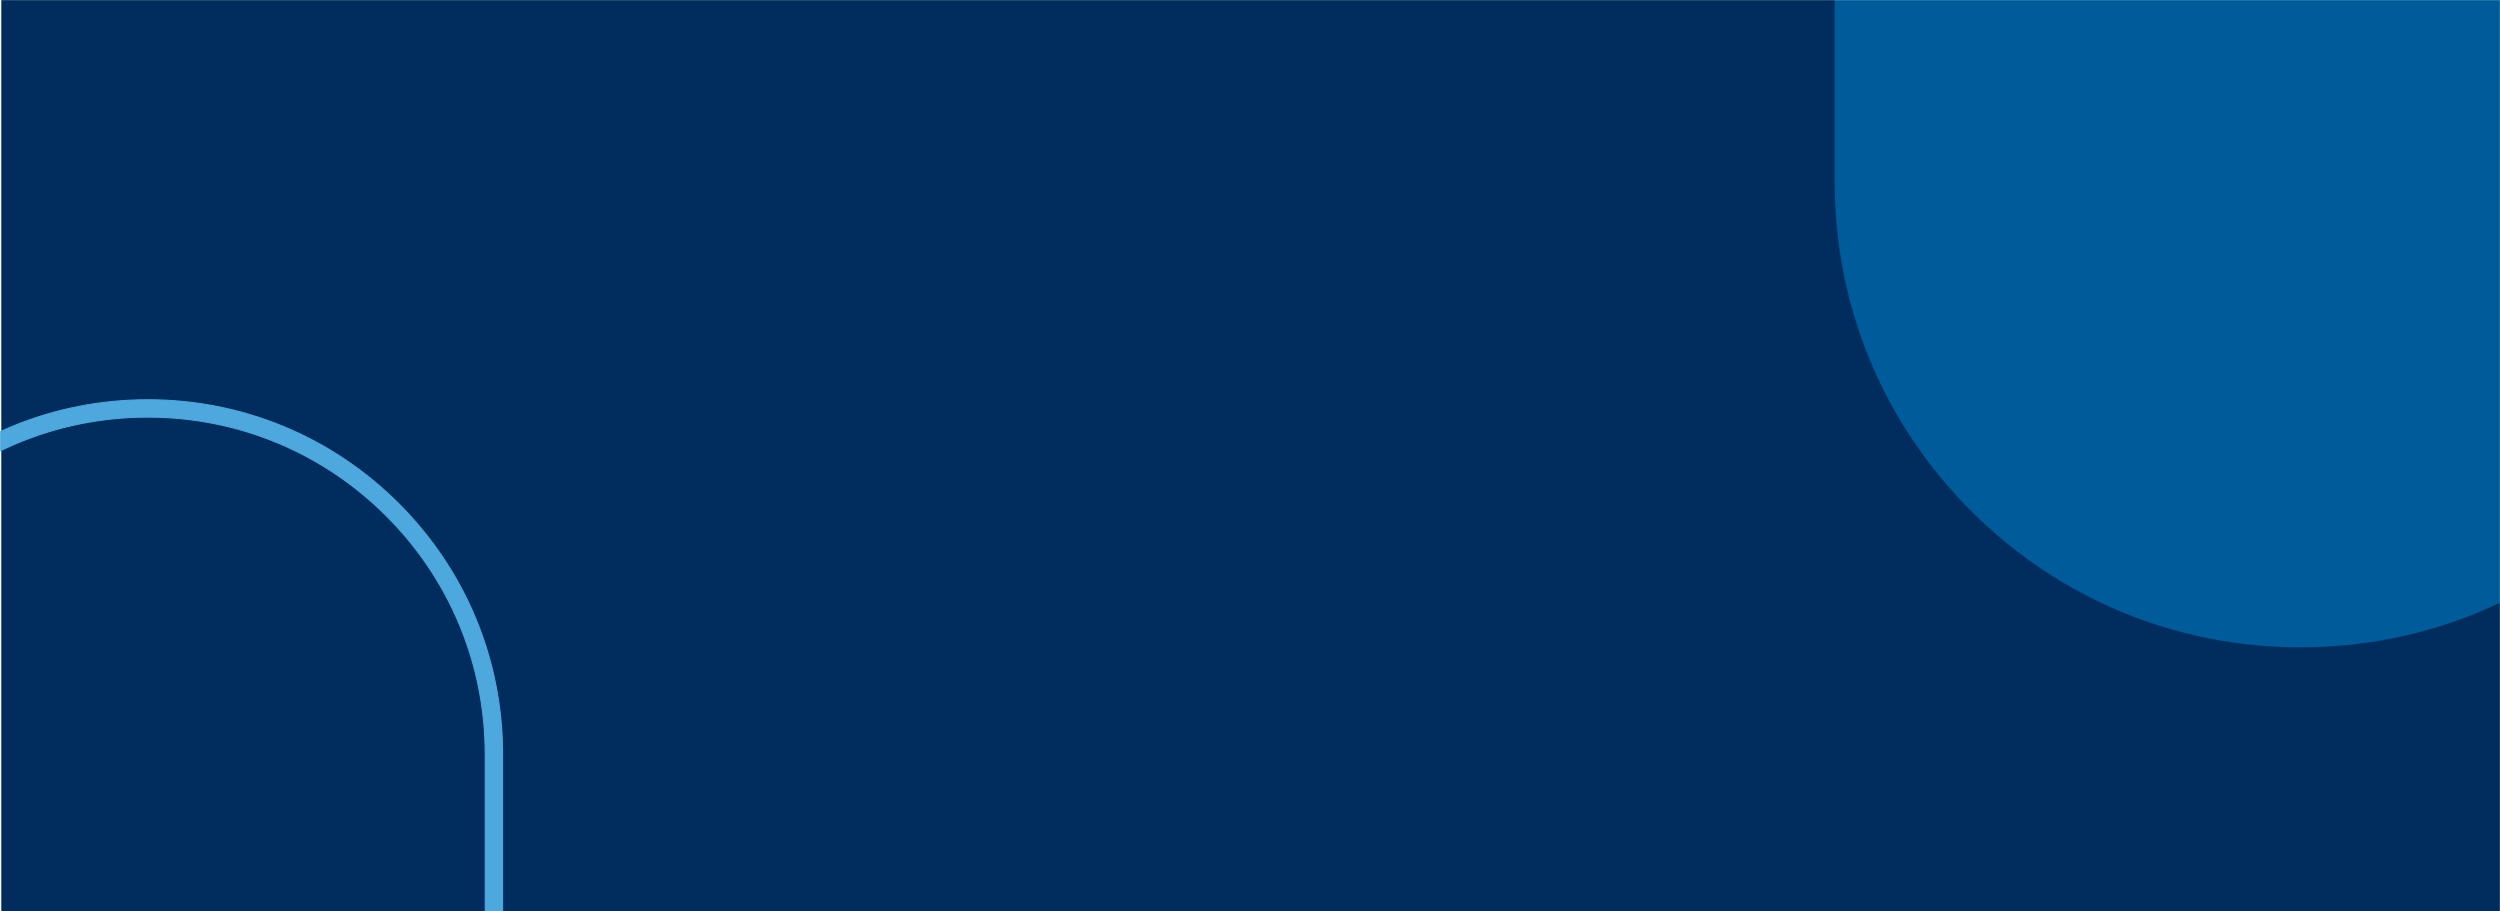 <svg width="1920" height="700" viewBox="0 0 1920 700" fill="none" xmlns="http://www.w3.org/2000/svg">
<mask id="mask0_1901_830" style="mask-type:alpha" maskUnits="userSpaceOnUse" x="0" y="0" width="1921" height="700">
<rect x="1920" y="700" width="1920" height="700" transform="rotate(-180 1920 700)" fill="#BD0262"/>
</mask>
<g mask="url(#mask0_1901_830)">
<rect x="1" width="1919" height="700" fill="#002D5D"/>
<path opacity="0.72" d="M1766.79 497.163C1862.33 497.163 1952.2 459.977 2019.79 392.428C2087.37 324.88 2124.58 235.096 2124.58 139.562C2124.58 44.028 2087.37 -45.755 2019.79 -113.265C1952.2 -180.814 1862.37 -218 1766.79 -218H1432.36C1419.47 -218 1409 -207.534 1409 -194.692V139.562C1409 235.096 1446.21 324.88 1513.79 392.428C1581.37 459.977 1671.2 497.163 1766.79 497.163Z" fill="#006CB2"/>
<path d="M355.742 851.72H113.483C40.683 851.72 -27.745 823.389 -79.18 771.942C-130.655 720.495 -159 652.103 -159 579.379C-159 506.655 -130.655 438.225 -79.18 386.778C-27.706 335.33 40.721 307 113.483 307C186.245 307 254.711 335.33 306.185 386.778C357.659 438.225 386.005 506.617 386.005 579.379V821.511C386.005 838.187 372.427 851.72 355.742 851.72ZM113.483 320.341C44.25 320.341 -20.802 347.291 -69.783 396.208C-118.726 445.126 -145.69 510.182 -145.69 579.379C-145.69 648.576 -118.726 713.594 -69.783 762.511C-20.841 811.428 44.25 838.379 113.483 838.379H355.742C365.062 838.379 372.657 830.788 372.657 821.511V579.379C372.657 510.182 345.692 445.126 296.749 396.208C247.807 347.291 182.716 320.341 113.483 320.341Z" fill="#4DA8DE" stroke="#4DA8DE" stroke-width="0.84" stroke-miterlimit="10"/>
</g>
</svg>

